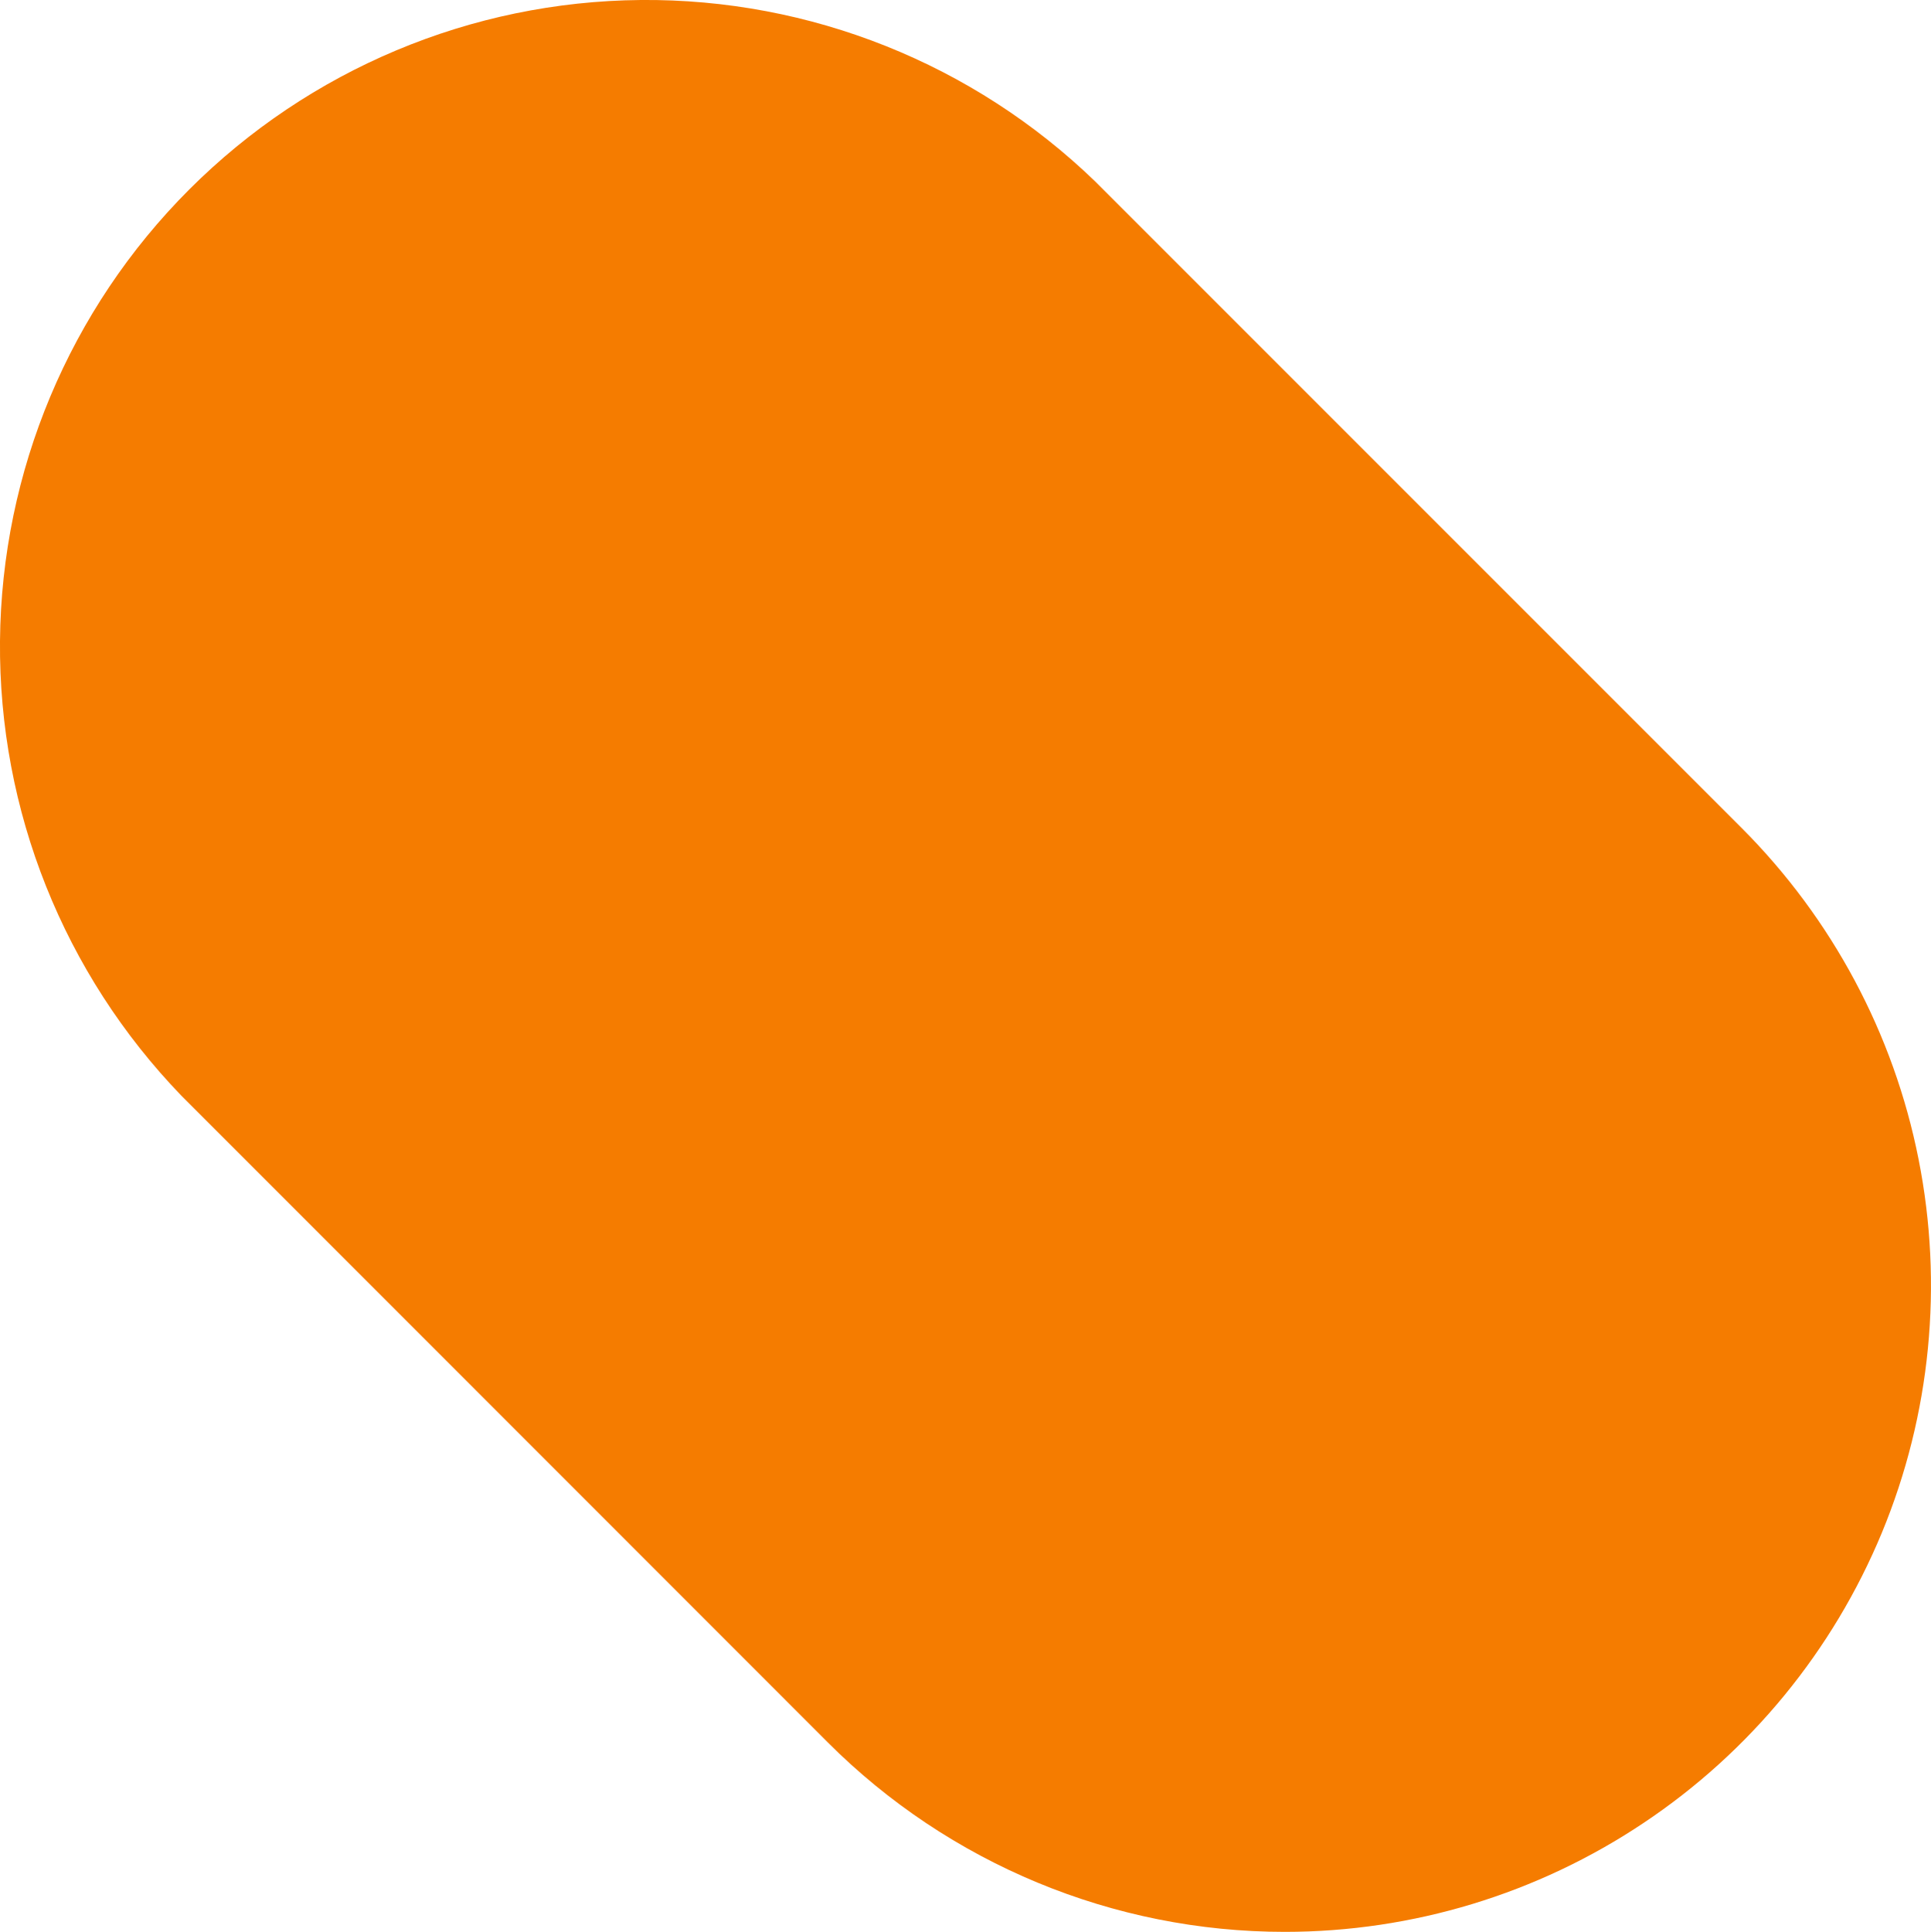 <?xml version="1.0" encoding="utf-8"?>
<svg xmlns="http://www.w3.org/2000/svg" fill="none" height="100%" overflow="visible" preserveAspectRatio="none" style="display: block;" viewBox="0 0 9 9.003" width="100%">
<path d="M5.988 9.003C5.189 9.003 4.423 8.685 3.858 8.12L0.846 5.107C0.297 4.538 -0.007 3.777 0 2.987C0.007 2.197 0.324 1.441 0.882 0.883C1.441 0.324 2.196 0.007 2.986 0C3.776 -0.007 4.537 0.297 5.105 0.846L8.118 3.859C8.539 4.281 8.826 4.817 8.942 5.402C9.058 5.986 8.999 6.592 8.771 7.143C8.543 7.693 8.157 8.164 7.661 8.495C7.166 8.826 6.584 9.003 5.988 9.003Z" fill="#F57C00" id="Vector"/>
</svg>